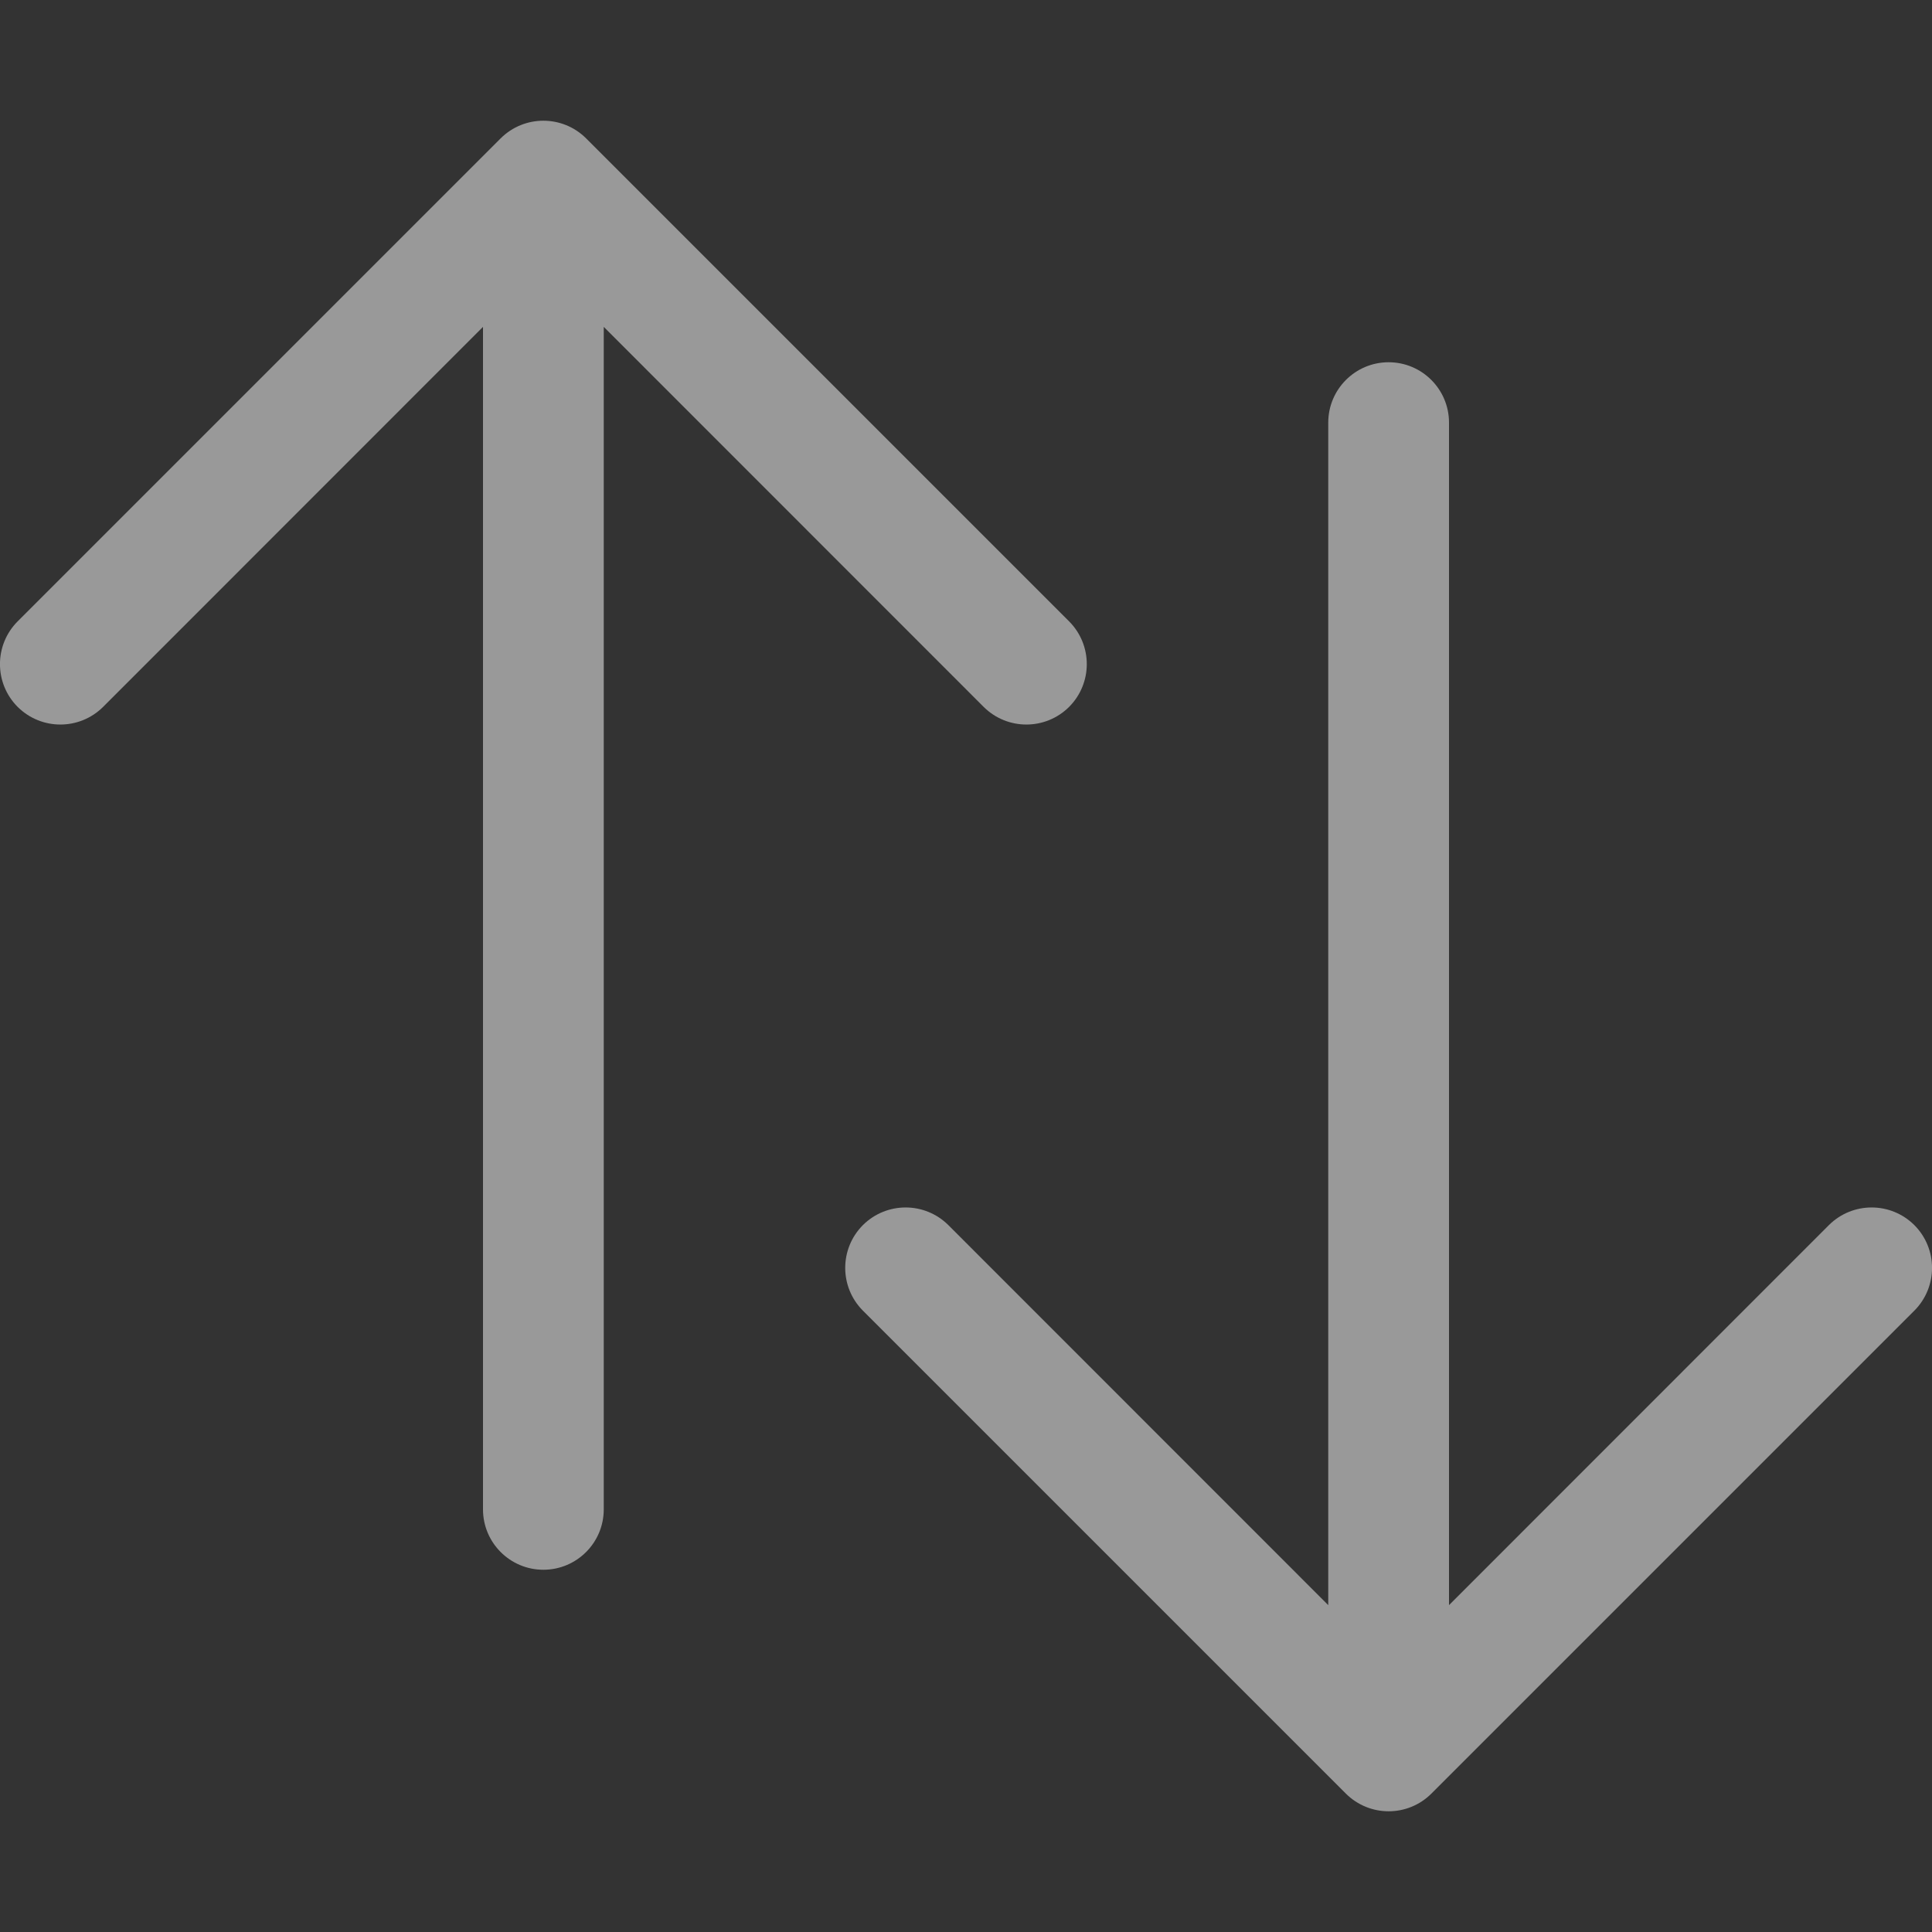 <svg width="16" height="16" viewBox="0 0 16 16" fill="none" xmlns="http://www.w3.org/2000/svg">
<rect x="0" y="0" width="16" height="16" fill="#333333" stroke="none"/>
<g opacity="0.5">
<path d="M11.146 14.854C11.342 15.049 11.658 15.049 11.854 14.854L15.854 10.854C16.049 10.658 16.049 10.342 15.854 10.146C15.658 9.951 15.342 9.951 15.146 10.146L12 13.293V3.5C12 3.224 11.776 3 11.5 3C11.224 3 11 3.224 11 3.5L11 13.293L7.854 10.146C7.658 9.951 7.342 9.951 7.146 10.146C6.951 10.342 6.951 10.658 7.146 10.854L11.146 14.854Z" fill="white"/>
<path d="M4.146 1.146C4.342 0.951 4.658 0.951 4.854 1.146L8.854 5.146C9.049 5.342 9.049 5.658 8.854 5.854C8.658 6.049 8.342 6.049 8.146 5.854L5 2.707L5 12.5C5 12.776 4.776 13 4.5 13C4.224 13 4 12.776 4 12.5L4 2.707L0.854 5.854C0.658 6.049 0.342 6.049 0.146 5.854C-0.049 5.658 -0.049 5.342 0.146 5.146L4.146 1.146Z" fill="white"/>
</g>
</svg>
